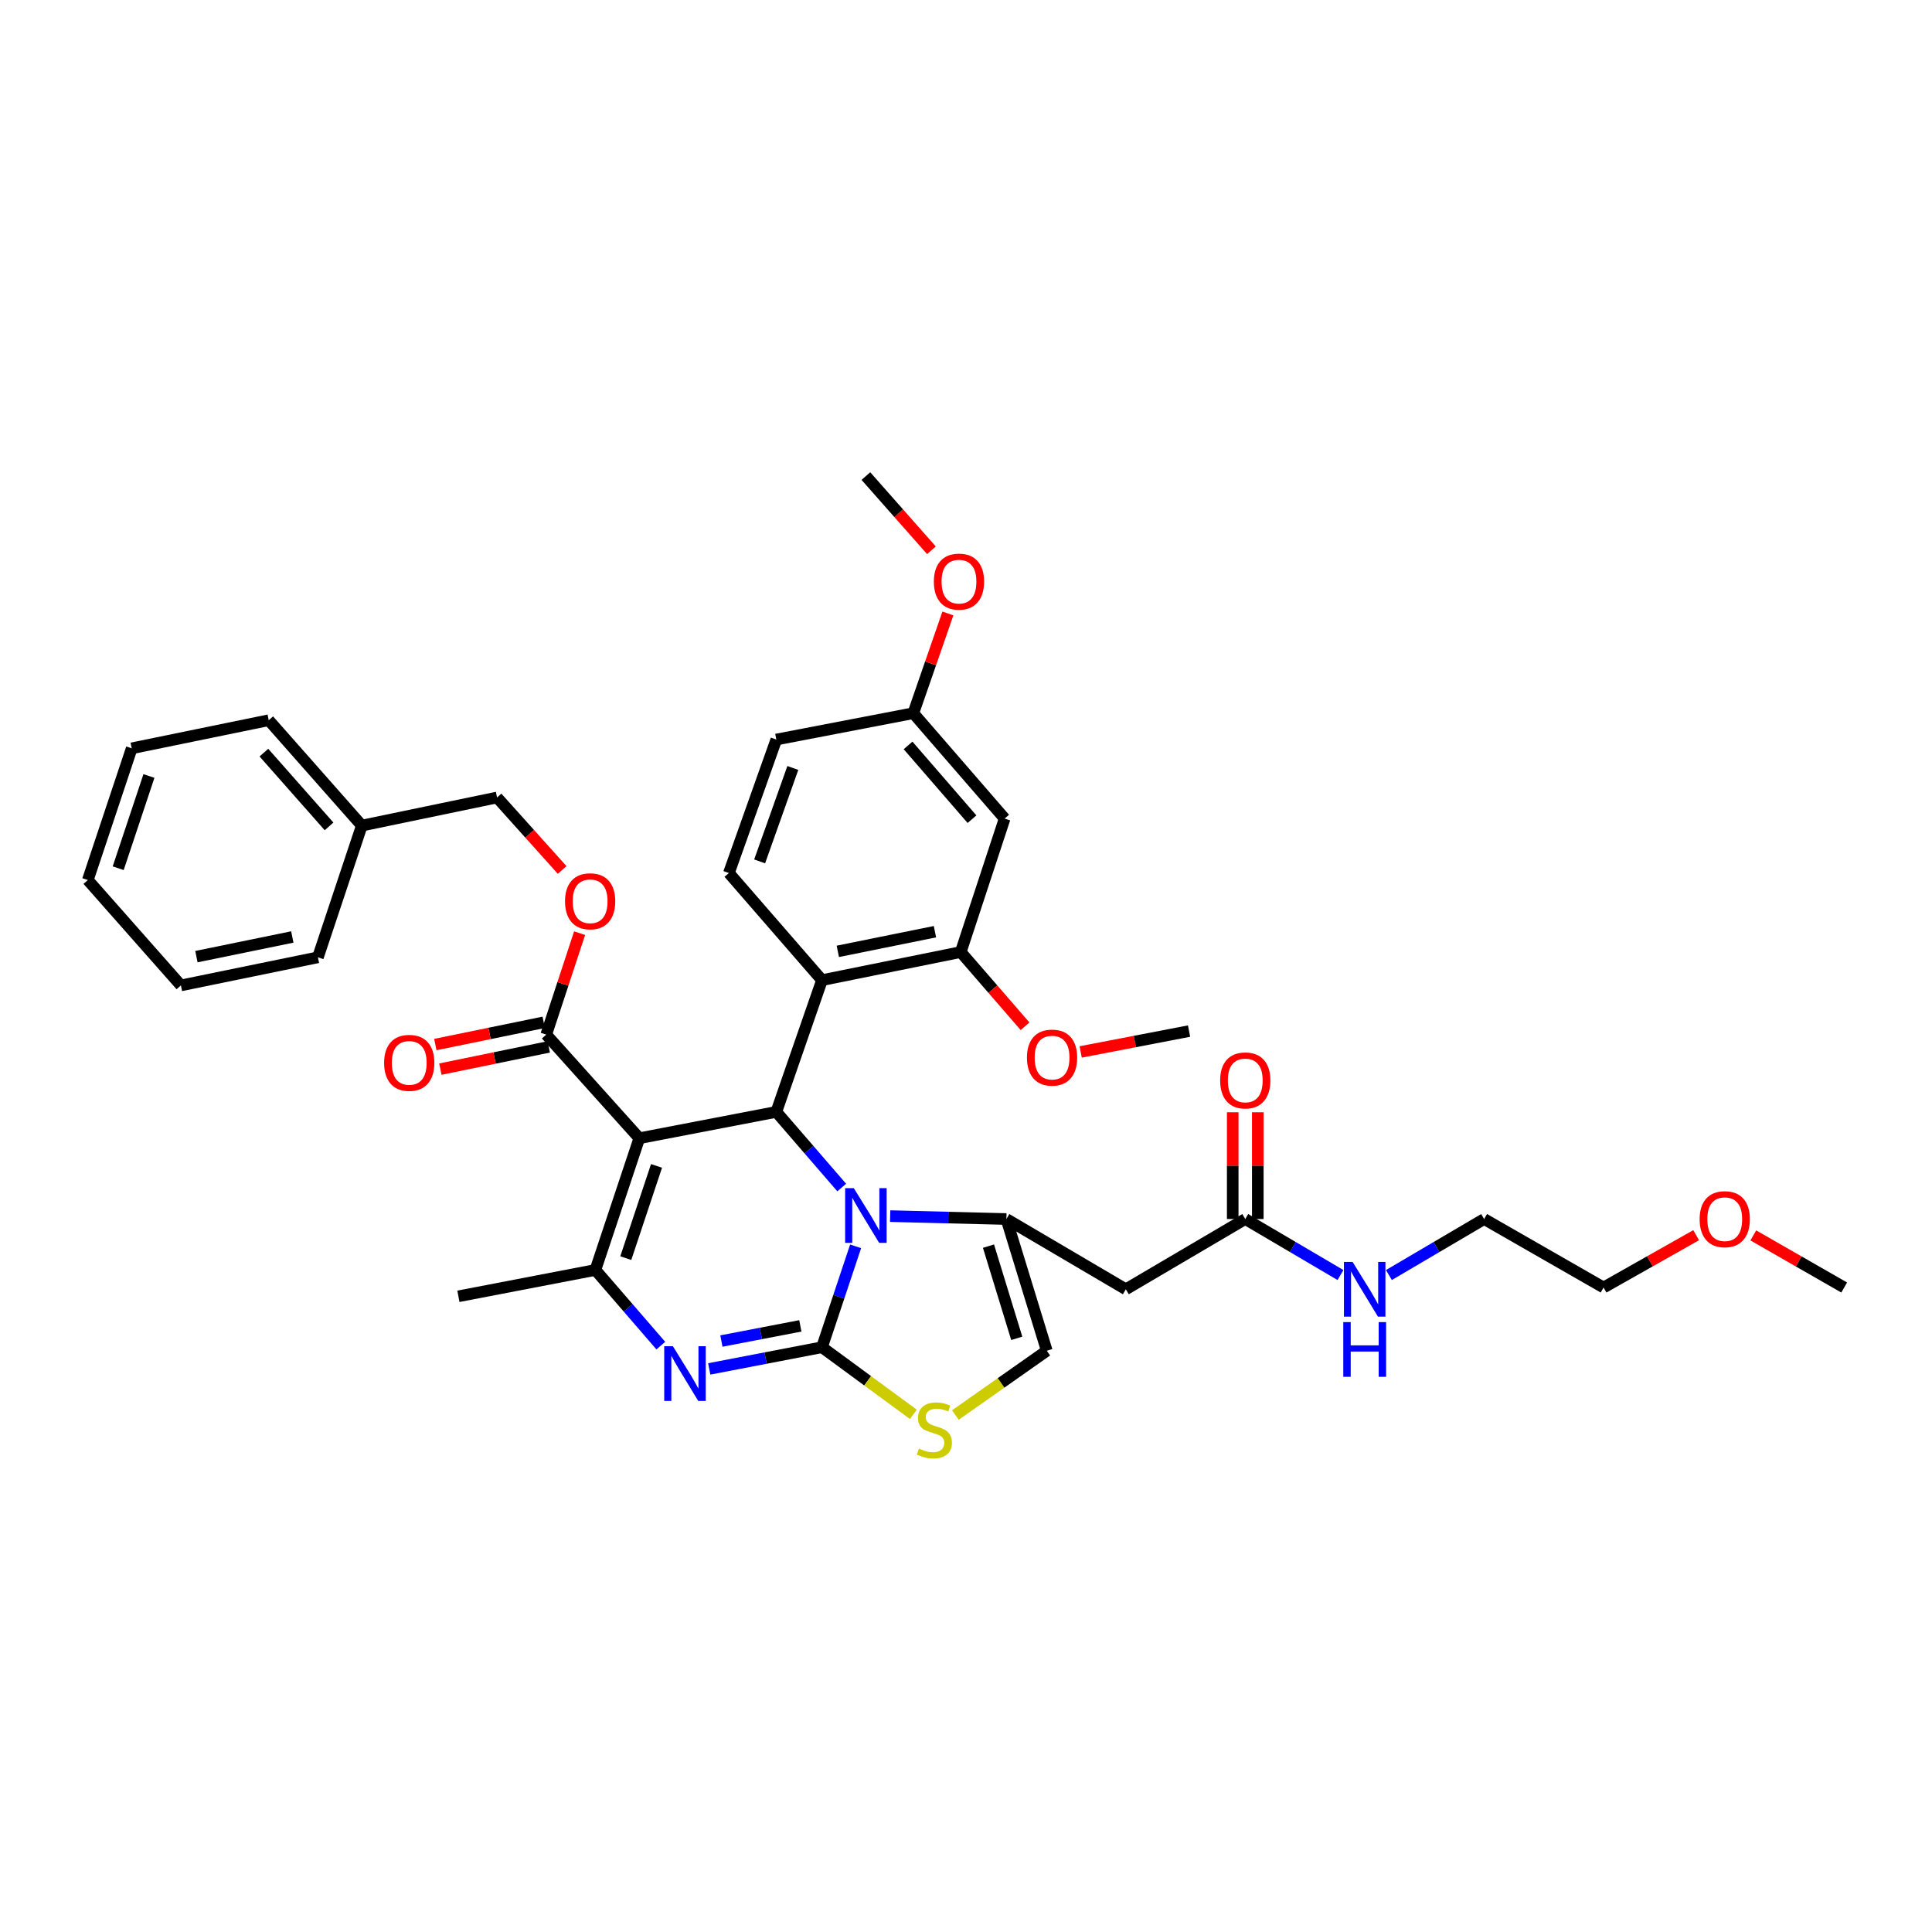 <?xml version='1.0' encoding='iso-8859-1'?>
<svg version='1.1' baseProfile='full'
              xmlns='http://www.w3.org/2000/svg'
                      xmlns:rdkit='http://www.rdkit.org/xml'
                      xmlns:xlink='http://www.w3.org/1999/xlink'
                  xml:space='preserve'
width='1000px' height='1000px' viewBox='0 0 1000 1000'>
<!-- END OF HEADER -->
<rect style='opacity:1.0;fill:#FFFFFF;stroke:none' width='1000' height='1000' x='0' y='0'> </rect>
<path class='bond-0' d='M 877.927,639.332 L 853.965,652.873' style='fill:none;fill-rule:evenodd;stroke:#FF0000;stroke-width:6px;stroke-linecap:butt;stroke-linejoin:miter;stroke-opacity:1' />
<path class='bond-0' d='M 853.965,652.873 L 830.003,666.415' style='fill:none;fill-rule:evenodd;stroke:#000000;stroke-width:6px;stroke-linecap:butt;stroke-linejoin:miter;stroke-opacity:1' />
<path class='bond-1' d='M 907.51,639.443 L 931.028,652.929' style='fill:none;fill-rule:evenodd;stroke:#FF0000;stroke-width:6px;stroke-linecap:butt;stroke-linejoin:miter;stroke-opacity:1' />
<path class='bond-1' d='M 931.028,652.929 L 954.545,666.415' style='fill:none;fill-rule:evenodd;stroke:#000000;stroke-width:6px;stroke-linecap:butt;stroke-linejoin:miter;stroke-opacity:1' />
<path class='bond-2' d='M 644.545,630.967 L 669.187,645.463' style='fill:none;fill-rule:evenodd;stroke:#000000;stroke-width:6px;stroke-linecap:butt;stroke-linejoin:miter;stroke-opacity:1' />
<path class='bond-2' d='M 669.187,645.463 L 693.829,659.958' style='fill:none;fill-rule:evenodd;stroke:#0000FF;stroke-width:6px;stroke-linecap:butt;stroke-linejoin:miter;stroke-opacity:1' />
<path class='bond-3' d='M 651.034,630.967 L 651.034,603.336' style='fill:none;fill-rule:evenodd;stroke:#000000;stroke-width:6px;stroke-linecap:butt;stroke-linejoin:miter;stroke-opacity:1' />
<path class='bond-3' d='M 651.034,603.336 L 651.034,575.704' style='fill:none;fill-rule:evenodd;stroke:#FF0000;stroke-width:6px;stroke-linecap:butt;stroke-linejoin:miter;stroke-opacity:1' />
<path class='bond-3' d='M 638.055,630.967 L 638.055,603.336' style='fill:none;fill-rule:evenodd;stroke:#000000;stroke-width:6px;stroke-linecap:butt;stroke-linejoin:miter;stroke-opacity:1' />
<path class='bond-3' d='M 638.055,603.336 L 638.055,575.704' style='fill:none;fill-rule:evenodd;stroke:#FF0000;stroke-width:6px;stroke-linecap:butt;stroke-linejoin:miter;stroke-opacity:1' />
<path class='bond-4' d='M 644.545,630.967 L 582.728,667.33' style='fill:none;fill-rule:evenodd;stroke:#000000;stroke-width:6px;stroke-linecap:butt;stroke-linejoin:miter;stroke-opacity:1' />
<path class='bond-5' d='M 718.895,659.958 L 743.537,645.463' style='fill:none;fill-rule:evenodd;stroke:#0000FF;stroke-width:6px;stroke-linecap:butt;stroke-linejoin:miter;stroke-opacity:1' />
<path class='bond-5' d='M 743.537,645.463 L 768.179,630.967' style='fill:none;fill-rule:evenodd;stroke:#000000;stroke-width:6px;stroke-linecap:butt;stroke-linejoin:miter;stroke-opacity:1' />
<path class='bond-6' d='M 768.179,630.967 L 830.003,666.415' style='fill:none;fill-rule:evenodd;stroke:#000000;stroke-width:6px;stroke-linecap:butt;stroke-linejoin:miter;stroke-opacity:1' />
<path class='bond-7' d='M 367.092,708.55 L 396.274,702.938' style='fill:none;fill-rule:evenodd;stroke:#0000FF;stroke-width:6px;stroke-linecap:butt;stroke-linejoin:miter;stroke-opacity:1' />
<path class='bond-7' d='M 396.274,702.938 L 425.456,697.327' style='fill:none;fill-rule:evenodd;stroke:#000000;stroke-width:6px;stroke-linecap:butt;stroke-linejoin:miter;stroke-opacity:1' />
<path class='bond-7' d='M 373.396,694.121 L 393.823,690.193' style='fill:none;fill-rule:evenodd;stroke:#0000FF;stroke-width:6px;stroke-linecap:butt;stroke-linejoin:miter;stroke-opacity:1' />
<path class='bond-7' d='M 393.823,690.193 L 414.251,686.265' style='fill:none;fill-rule:evenodd;stroke:#000000;stroke-width:6px;stroke-linecap:butt;stroke-linejoin:miter;stroke-opacity:1' />
<path class='bond-8' d='M 342.034,696.488 L 325.108,676.909' style='fill:none;fill-rule:evenodd;stroke:#0000FF;stroke-width:6px;stroke-linecap:butt;stroke-linejoin:miter;stroke-opacity:1' />
<path class='bond-8' d='M 325.108,676.909 L 308.182,657.329' style='fill:none;fill-rule:evenodd;stroke:#000000;stroke-width:6px;stroke-linecap:butt;stroke-linejoin:miter;stroke-opacity:1' />
<path class='bond-9' d='M 401.82,575.51 L 418.746,595.089' style='fill:none;fill-rule:evenodd;stroke:#000000;stroke-width:6px;stroke-linecap:butt;stroke-linejoin:miter;stroke-opacity:1' />
<path class='bond-9' d='M 418.746,595.089 L 435.672,614.669' style='fill:none;fill-rule:evenodd;stroke:#0000FF;stroke-width:6px;stroke-linecap:butt;stroke-linejoin:miter;stroke-opacity:1' />
<path class='bond-10' d='M 401.82,575.51 L 330.91,589.145' style='fill:none;fill-rule:evenodd;stroke:#000000;stroke-width:6px;stroke-linecap:butt;stroke-linejoin:miter;stroke-opacity:1' />
<path class='bond-11' d='M 401.82,575.51 L 425.456,507.326' style='fill:none;fill-rule:evenodd;stroke:#000000;stroke-width:6px;stroke-linecap:butt;stroke-linejoin:miter;stroke-opacity:1' />
<path class='bond-12' d='M 330.91,589.145 L 282.728,535.512' style='fill:none;fill-rule:evenodd;stroke:#000000;stroke-width:6px;stroke-linecap:butt;stroke-linejoin:miter;stroke-opacity:1' />
<path class='bond-13' d='M 330.91,589.145 L 308.182,657.329' style='fill:none;fill-rule:evenodd;stroke:#000000;stroke-width:6px;stroke-linecap:butt;stroke-linejoin:miter;stroke-opacity:1' />
<path class='bond-13' d='M 339.814,603.477 L 323.904,651.206' style='fill:none;fill-rule:evenodd;stroke:#000000;stroke-width:6px;stroke-linecap:butt;stroke-linejoin:miter;stroke-opacity:1' />
<path class='bond-14' d='M 308.182,657.329 L 237.272,670.965' style='fill:none;fill-rule:evenodd;stroke:#000000;stroke-width:6px;stroke-linecap:butt;stroke-linejoin:miter;stroke-opacity:1' />
<path class='bond-15' d='M 442.865,645.1 L 434.161,671.213' style='fill:none;fill-rule:evenodd;stroke:#0000FF;stroke-width:6px;stroke-linecap:butt;stroke-linejoin:miter;stroke-opacity:1' />
<path class='bond-15' d='M 434.161,671.213 L 425.456,697.327' style='fill:none;fill-rule:evenodd;stroke:#000000;stroke-width:6px;stroke-linecap:butt;stroke-linejoin:miter;stroke-opacity:1' />
<path class='bond-16' d='M 460.743,629.458 L 490.827,630.213' style='fill:none;fill-rule:evenodd;stroke:#0000FF;stroke-width:6px;stroke-linecap:butt;stroke-linejoin:miter;stroke-opacity:1' />
<path class='bond-16' d='M 490.827,630.213 L 520.911,630.967' style='fill:none;fill-rule:evenodd;stroke:#000000;stroke-width:6px;stroke-linecap:butt;stroke-linejoin:miter;stroke-opacity:1' />
<path class='bond-17' d='M 425.456,697.327 L 449.105,714.695' style='fill:none;fill-rule:evenodd;stroke:#000000;stroke-width:6px;stroke-linecap:butt;stroke-linejoin:miter;stroke-opacity:1' />
<path class='bond-17' d='M 449.105,714.695 L 472.754,732.063' style='fill:none;fill-rule:evenodd;stroke:#CCCC00;stroke-width:6px;stroke-linecap:butt;stroke-linejoin:miter;stroke-opacity:1' />
<path class='bond-18' d='M 494.497,732.421 L 518.156,715.782' style='fill:none;fill-rule:evenodd;stroke:#CCCC00;stroke-width:6px;stroke-linecap:butt;stroke-linejoin:miter;stroke-opacity:1' />
<path class='bond-18' d='M 518.156,715.782 L 541.815,699.144' style='fill:none;fill-rule:evenodd;stroke:#000000;stroke-width:6px;stroke-linecap:butt;stroke-linejoin:miter;stroke-opacity:1' />
<path class='bond-19' d='M 541.815,699.144 L 520.911,630.967' style='fill:none;fill-rule:evenodd;stroke:#000000;stroke-width:6px;stroke-linecap:butt;stroke-linejoin:miter;stroke-opacity:1' />
<path class='bond-19' d='M 526.27,692.722 L 511.637,644.998' style='fill:none;fill-rule:evenodd;stroke:#000000;stroke-width:6px;stroke-linecap:butt;stroke-linejoin:miter;stroke-opacity:1' />
<path class='bond-20' d='M 520.911,630.967 L 582.728,667.33' style='fill:none;fill-rule:evenodd;stroke:#000000;stroke-width:6px;stroke-linecap:butt;stroke-linejoin:miter;stroke-opacity:1' />
<path class='bond-21' d='M 497.274,492.782 L 425.456,507.326' style='fill:none;fill-rule:evenodd;stroke:#000000;stroke-width:6px;stroke-linecap:butt;stroke-linejoin:miter;stroke-opacity:1' />
<path class='bond-21' d='M 483.926,482.243 L 433.653,492.423' style='fill:none;fill-rule:evenodd;stroke:#000000;stroke-width:6px;stroke-linecap:butt;stroke-linejoin:miter;stroke-opacity:1' />
<path class='bond-22' d='M 497.274,492.782 L 520.002,423.69' style='fill:none;fill-rule:evenodd;stroke:#000000;stroke-width:6px;stroke-linecap:butt;stroke-linejoin:miter;stroke-opacity:1' />
<path class='bond-23' d='M 497.274,492.782 L 513.924,511.994' style='fill:none;fill-rule:evenodd;stroke:#000000;stroke-width:6px;stroke-linecap:butt;stroke-linejoin:miter;stroke-opacity:1' />
<path class='bond-23' d='M 513.924,511.994 L 530.574,531.206' style='fill:none;fill-rule:evenodd;stroke:#FF0000;stroke-width:6px;stroke-linecap:butt;stroke-linejoin:miter;stroke-opacity:1' />
<path class='bond-24' d='M 282.728,535.512 L 291.366,509.255' style='fill:none;fill-rule:evenodd;stroke:#000000;stroke-width:6px;stroke-linecap:butt;stroke-linejoin:miter;stroke-opacity:1' />
<path class='bond-24' d='M 291.366,509.255 L 300.003,482.998' style='fill:none;fill-rule:evenodd;stroke:#FF0000;stroke-width:6px;stroke-linecap:butt;stroke-linejoin:miter;stroke-opacity:1' />
<path class='bond-25' d='M 281.425,529.155 L 253.375,534.908' style='fill:none;fill-rule:evenodd;stroke:#000000;stroke-width:6px;stroke-linecap:butt;stroke-linejoin:miter;stroke-opacity:1' />
<path class='bond-25' d='M 253.375,534.908 L 225.325,540.662' style='fill:none;fill-rule:evenodd;stroke:#FF0000;stroke-width:6px;stroke-linecap:butt;stroke-linejoin:miter;stroke-opacity:1' />
<path class='bond-25' d='M 284.032,541.87 L 255.982,547.623' style='fill:none;fill-rule:evenodd;stroke:#000000;stroke-width:6px;stroke-linecap:butt;stroke-linejoin:miter;stroke-opacity:1' />
<path class='bond-25' d='M 255.982,547.623 L 227.932,553.376' style='fill:none;fill-rule:evenodd;stroke:#FF0000;stroke-width:6px;stroke-linecap:butt;stroke-linejoin:miter;stroke-opacity:1' />
<path class='bond-26' d='M 290.975,450.297 L 274.125,431.539' style='fill:none;fill-rule:evenodd;stroke:#FF0000;stroke-width:6px;stroke-linecap:butt;stroke-linejoin:miter;stroke-opacity:1' />
<path class='bond-26' d='M 274.125,431.539 L 257.275,412.78' style='fill:none;fill-rule:evenodd;stroke:#000000;stroke-width:6px;stroke-linecap:butt;stroke-linejoin:miter;stroke-opacity:1' />
<path class='bond-27' d='M 425.456,507.326 L 377.275,451.876' style='fill:none;fill-rule:evenodd;stroke:#000000;stroke-width:6px;stroke-linecap:butt;stroke-linejoin:miter;stroke-opacity:1' />
<path class='bond-28' d='M 520.002,423.69 L 472.729,369.148' style='fill:none;fill-rule:evenodd;stroke:#000000;stroke-width:6px;stroke-linecap:butt;stroke-linejoin:miter;stroke-opacity:1' />
<path class='bond-28' d='M 503.104,424.009 L 470.012,385.83' style='fill:none;fill-rule:evenodd;stroke:#000000;stroke-width:6px;stroke-linecap:butt;stroke-linejoin:miter;stroke-opacity:1' />
<path class='bond-29' d='M 257.275,412.78 L 187.274,427.324' style='fill:none;fill-rule:evenodd;stroke:#000000;stroke-width:6px;stroke-linecap:butt;stroke-linejoin:miter;stroke-opacity:1' />
<path class='bond-30' d='M 187.274,427.324 L 139.092,372.782' style='fill:none;fill-rule:evenodd;stroke:#000000;stroke-width:6px;stroke-linecap:butt;stroke-linejoin:miter;stroke-opacity:1' />
<path class='bond-30' d='M 170.319,427.736 L 136.592,389.557' style='fill:none;fill-rule:evenodd;stroke:#000000;stroke-width:6px;stroke-linecap:butt;stroke-linejoin:miter;stroke-opacity:1' />
<path class='bond-31' d='M 187.274,427.324 L 164.546,495.508' style='fill:none;fill-rule:evenodd;stroke:#000000;stroke-width:6px;stroke-linecap:butt;stroke-linejoin:miter;stroke-opacity:1' />
<path class='bond-32' d='M 139.092,372.782 L 68.183,387.326' style='fill:none;fill-rule:evenodd;stroke:#000000;stroke-width:6px;stroke-linecap:butt;stroke-linejoin:miter;stroke-opacity:1' />
<path class='bond-33' d='M 68.183,387.326 L 45.455,455.51' style='fill:none;fill-rule:evenodd;stroke:#000000;stroke-width:6px;stroke-linecap:butt;stroke-linejoin:miter;stroke-opacity:1' />
<path class='bond-33' d='M 77.087,401.658 L 61.177,449.387' style='fill:none;fill-rule:evenodd;stroke:#000000;stroke-width:6px;stroke-linecap:butt;stroke-linejoin:miter;stroke-opacity:1' />
<path class='bond-34' d='M 45.455,455.51 L 93.636,510.052' style='fill:none;fill-rule:evenodd;stroke:#000000;stroke-width:6px;stroke-linecap:butt;stroke-linejoin:miter;stroke-opacity:1' />
<path class='bond-35' d='M 93.636,510.052 L 164.546,495.508' style='fill:none;fill-rule:evenodd;stroke:#000000;stroke-width:6px;stroke-linecap:butt;stroke-linejoin:miter;stroke-opacity:1' />
<path class='bond-35' d='M 101.665,495.156 L 151.302,484.975' style='fill:none;fill-rule:evenodd;stroke:#000000;stroke-width:6px;stroke-linecap:butt;stroke-linejoin:miter;stroke-opacity:1' />
<path class='bond-36' d='M 377.275,451.876 L 401.82,382.784' style='fill:none;fill-rule:evenodd;stroke:#000000;stroke-width:6px;stroke-linecap:butt;stroke-linejoin:miter;stroke-opacity:1' />
<path class='bond-36' d='M 393.187,445.857 L 410.368,397.492' style='fill:none;fill-rule:evenodd;stroke:#000000;stroke-width:6px;stroke-linecap:butt;stroke-linejoin:miter;stroke-opacity:1' />
<path class='bond-37' d='M 472.729,369.148 L 401.82,382.784' style='fill:none;fill-rule:evenodd;stroke:#000000;stroke-width:6px;stroke-linecap:butt;stroke-linejoin:miter;stroke-opacity:1' />
<path class='bond-38' d='M 472.729,369.148 L 481.677,343.338' style='fill:none;fill-rule:evenodd;stroke:#000000;stroke-width:6px;stroke-linecap:butt;stroke-linejoin:miter;stroke-opacity:1' />
<path class='bond-38' d='M 481.677,343.338 L 490.624,317.528' style='fill:none;fill-rule:evenodd;stroke:#FF0000;stroke-width:6px;stroke-linecap:butt;stroke-linejoin:miter;stroke-opacity:1' />
<path class='bond-39' d='M 559.353,544.482 L 587.405,539.085' style='fill:none;fill-rule:evenodd;stroke:#FF0000;stroke-width:6px;stroke-linecap:butt;stroke-linejoin:miter;stroke-opacity:1' />
<path class='bond-39' d='M 587.405,539.085 L 615.457,533.688' style='fill:none;fill-rule:evenodd;stroke:#000000;stroke-width:6px;stroke-linecap:butt;stroke-linejoin:miter;stroke-opacity:1' />
<path class='bond-40' d='M 482.11,284.825 L 465.147,265.62' style='fill:none;fill-rule:evenodd;stroke:#FF0000;stroke-width:6px;stroke-linecap:butt;stroke-linejoin:miter;stroke-opacity:1' />
<path class='bond-40' d='M 465.147,265.62 L 448.184,246.416' style='fill:none;fill-rule:evenodd;stroke:#000000;stroke-width:6px;stroke-linecap:butt;stroke-linejoin:miter;stroke-opacity:1' />
<path  class='atom-0' d='M 879.728 631.047
Q 879.728 624.247, 883.088 620.447
Q 886.448 616.647, 892.728 616.647
Q 899.008 616.647, 902.368 620.447
Q 905.728 624.247, 905.728 631.047
Q 905.728 637.927, 902.328 641.847
Q 898.928 645.727, 892.728 645.727
Q 886.488 645.727, 883.088 641.847
Q 879.728 637.967, 879.728 631.047
M 892.728 642.527
Q 897.048 642.527, 899.368 639.647
Q 901.728 636.727, 901.728 631.047
Q 901.728 625.487, 899.368 622.687
Q 897.048 619.847, 892.728 619.847
Q 888.408 619.847, 886.048 622.647
Q 883.728 625.447, 883.728 631.047
Q 883.728 636.767, 886.048 639.647
Q 888.408 642.527, 892.728 642.527
' fill='#FF0000'/>
<path  class='atom-2' d='M 700.102 653.17
L 709.382 668.17
Q 710.302 669.65, 711.782 672.33
Q 713.262 675.01, 713.342 675.17
L 713.342 653.17
L 717.102 653.17
L 717.102 681.49
L 713.222 681.49
L 703.262 665.09
Q 702.102 663.17, 700.862 660.97
Q 699.662 658.77, 699.302 658.09
L 699.302 681.49
L 695.622 681.49
L 695.622 653.17
L 700.102 653.17
' fill='#0000FF'/>
<path  class='atom-2' d='M 695.282 684.322
L 699.122 684.322
L 699.122 696.362
L 713.602 696.362
L 713.602 684.322
L 717.442 684.322
L 717.442 712.642
L 713.602 712.642
L 713.602 699.562
L 699.122 699.562
L 699.122 712.642
L 695.282 712.642
L 695.282 684.322
' fill='#0000FF'/>
<path  class='atom-3' d='M 631.545 559.229
Q 631.545 552.429, 634.905 548.629
Q 638.265 544.829, 644.545 544.829
Q 650.825 544.829, 654.185 548.629
Q 657.545 552.429, 657.545 559.229
Q 657.545 566.109, 654.145 570.029
Q 650.745 573.909, 644.545 573.909
Q 638.305 573.909, 634.905 570.029
Q 631.545 566.149, 631.545 559.229
M 644.545 570.709
Q 648.865 570.709, 651.185 567.829
Q 653.545 564.909, 653.545 559.229
Q 653.545 553.669, 651.185 550.869
Q 648.865 548.029, 644.545 548.029
Q 640.225 548.029, 637.865 550.829
Q 635.545 553.629, 635.545 559.229
Q 635.545 564.949, 637.865 567.829
Q 640.225 570.709, 644.545 570.709
' fill='#FF0000'/>
<path  class='atom-5' d='M 348.287 696.802
L 357.567 711.802
Q 358.487 713.282, 359.967 715.962
Q 361.447 718.642, 361.527 718.802
L 361.527 696.802
L 365.287 696.802
L 365.287 725.122
L 361.407 725.122
L 351.447 708.722
Q 350.287 706.802, 349.047 704.602
Q 347.847 702.402, 347.487 701.722
L 347.487 725.122
L 343.807 725.122
L 343.807 696.802
L 348.287 696.802
' fill='#0000FF'/>
<path  class='atom-9' d='M 441.924 614.983
L 451.204 629.983
Q 452.124 631.463, 453.604 634.143
Q 455.084 636.823, 455.164 636.983
L 455.164 614.983
L 458.924 614.983
L 458.924 643.303
L 455.044 643.303
L 445.084 626.903
Q 443.924 624.983, 442.684 622.783
Q 441.484 620.583, 441.124 619.903
L 441.124 643.303
L 437.444 643.303
L 437.444 614.983
L 441.924 614.983
' fill='#0000FF'/>
<path  class='atom-11' d='M 475.639 749.777
Q 475.959 749.897, 477.279 750.457
Q 478.599 751.017, 480.039 751.377
Q 481.519 751.697, 482.959 751.697
Q 485.639 751.697, 487.199 750.417
Q 488.759 749.097, 488.759 746.817
Q 488.759 745.257, 487.959 744.297
Q 487.199 743.337, 485.999 742.817
Q 484.799 742.297, 482.799 741.697
Q 480.279 740.937, 478.759 740.217
Q 477.279 739.497, 476.199 737.977
Q 475.159 736.457, 475.159 733.897
Q 475.159 730.337, 477.559 728.137
Q 479.999 725.937, 484.799 725.937
Q 488.079 725.937, 491.799 727.497
L 490.879 730.577
Q 487.479 729.177, 484.919 729.177
Q 482.159 729.177, 480.639 730.337
Q 479.119 731.457, 479.159 733.417
Q 479.159 734.937, 479.919 735.857
Q 480.719 736.777, 481.839 737.297
Q 482.999 737.817, 484.919 738.417
Q 487.479 739.217, 488.999 740.017
Q 490.519 740.817, 491.599 742.457
Q 492.719 744.057, 492.719 746.817
Q 492.719 750.737, 490.079 752.857
Q 487.479 754.937, 483.119 754.937
Q 480.599 754.937, 478.679 754.377
Q 476.799 753.857, 474.559 752.937
L 475.639 749.777
' fill='#CCCC00'/>
<path  class='atom-17' d='M 292.456 466.5
Q 292.456 459.7, 295.816 455.9
Q 299.176 452.1, 305.456 452.1
Q 311.736 452.1, 315.096 455.9
Q 318.456 459.7, 318.456 466.5
Q 318.456 473.38, 315.056 477.3
Q 311.656 481.18, 305.456 481.18
Q 299.216 481.18, 295.816 477.3
Q 292.456 473.42, 292.456 466.5
M 305.456 477.98
Q 309.776 477.98, 312.096 475.1
Q 314.456 472.18, 314.456 466.5
Q 314.456 460.94, 312.096 458.14
Q 309.776 455.3, 305.456 455.3
Q 301.136 455.3, 298.776 458.1
Q 296.456 460.9, 296.456 466.5
Q 296.456 472.22, 298.776 475.1
Q 301.136 477.98, 305.456 477.98
' fill='#FF0000'/>
<path  class='atom-18' d='M 198.819 550.136
Q 198.819 543.336, 202.179 539.536
Q 205.539 535.736, 211.819 535.736
Q 218.099 535.736, 221.459 539.536
Q 224.819 543.336, 224.819 550.136
Q 224.819 557.016, 221.419 560.936
Q 218.019 564.816, 211.819 564.816
Q 205.579 564.816, 202.179 560.936
Q 198.819 557.056, 198.819 550.136
M 211.819 561.616
Q 216.139 561.616, 218.459 558.736
Q 220.819 555.816, 220.819 550.136
Q 220.819 544.576, 218.459 541.776
Q 216.139 538.936, 211.819 538.936
Q 207.499 538.936, 205.139 541.736
Q 202.819 544.536, 202.819 550.136
Q 202.819 555.856, 205.139 558.736
Q 207.499 561.616, 211.819 561.616
' fill='#FF0000'/>
<path  class='atom-32' d='M 531.547 547.411
Q 531.547 540.611, 534.907 536.811
Q 538.267 533.011, 544.547 533.011
Q 550.827 533.011, 554.187 536.811
Q 557.547 540.611, 557.547 547.411
Q 557.547 554.291, 554.147 558.211
Q 550.747 562.091, 544.547 562.091
Q 538.307 562.091, 534.907 558.211
Q 531.547 554.331, 531.547 547.411
M 544.547 558.891
Q 548.867 558.891, 551.187 556.011
Q 553.547 553.091, 553.547 547.411
Q 553.547 541.851, 551.187 539.051
Q 548.867 536.211, 544.547 536.211
Q 540.227 536.211, 537.867 539.011
Q 535.547 541.811, 535.547 547.411
Q 535.547 553.131, 537.867 556.011
Q 540.227 558.891, 544.547 558.891
' fill='#FF0000'/>
<path  class='atom-33' d='M 483.366 301.044
Q 483.366 294.244, 486.726 290.444
Q 490.086 286.644, 496.366 286.644
Q 502.646 286.644, 506.006 290.444
Q 509.366 294.244, 509.366 301.044
Q 509.366 307.924, 505.966 311.844
Q 502.566 315.724, 496.366 315.724
Q 490.126 315.724, 486.726 311.844
Q 483.366 307.964, 483.366 301.044
M 496.366 312.524
Q 500.686 312.524, 503.006 309.644
Q 505.366 306.724, 505.366 301.044
Q 505.366 295.484, 503.006 292.684
Q 500.686 289.844, 496.366 289.844
Q 492.046 289.844, 489.686 292.644
Q 487.366 295.444, 487.366 301.044
Q 487.366 306.764, 489.686 309.644
Q 492.046 312.524, 496.366 312.524
' fill='#FF0000'/>
</svg>

